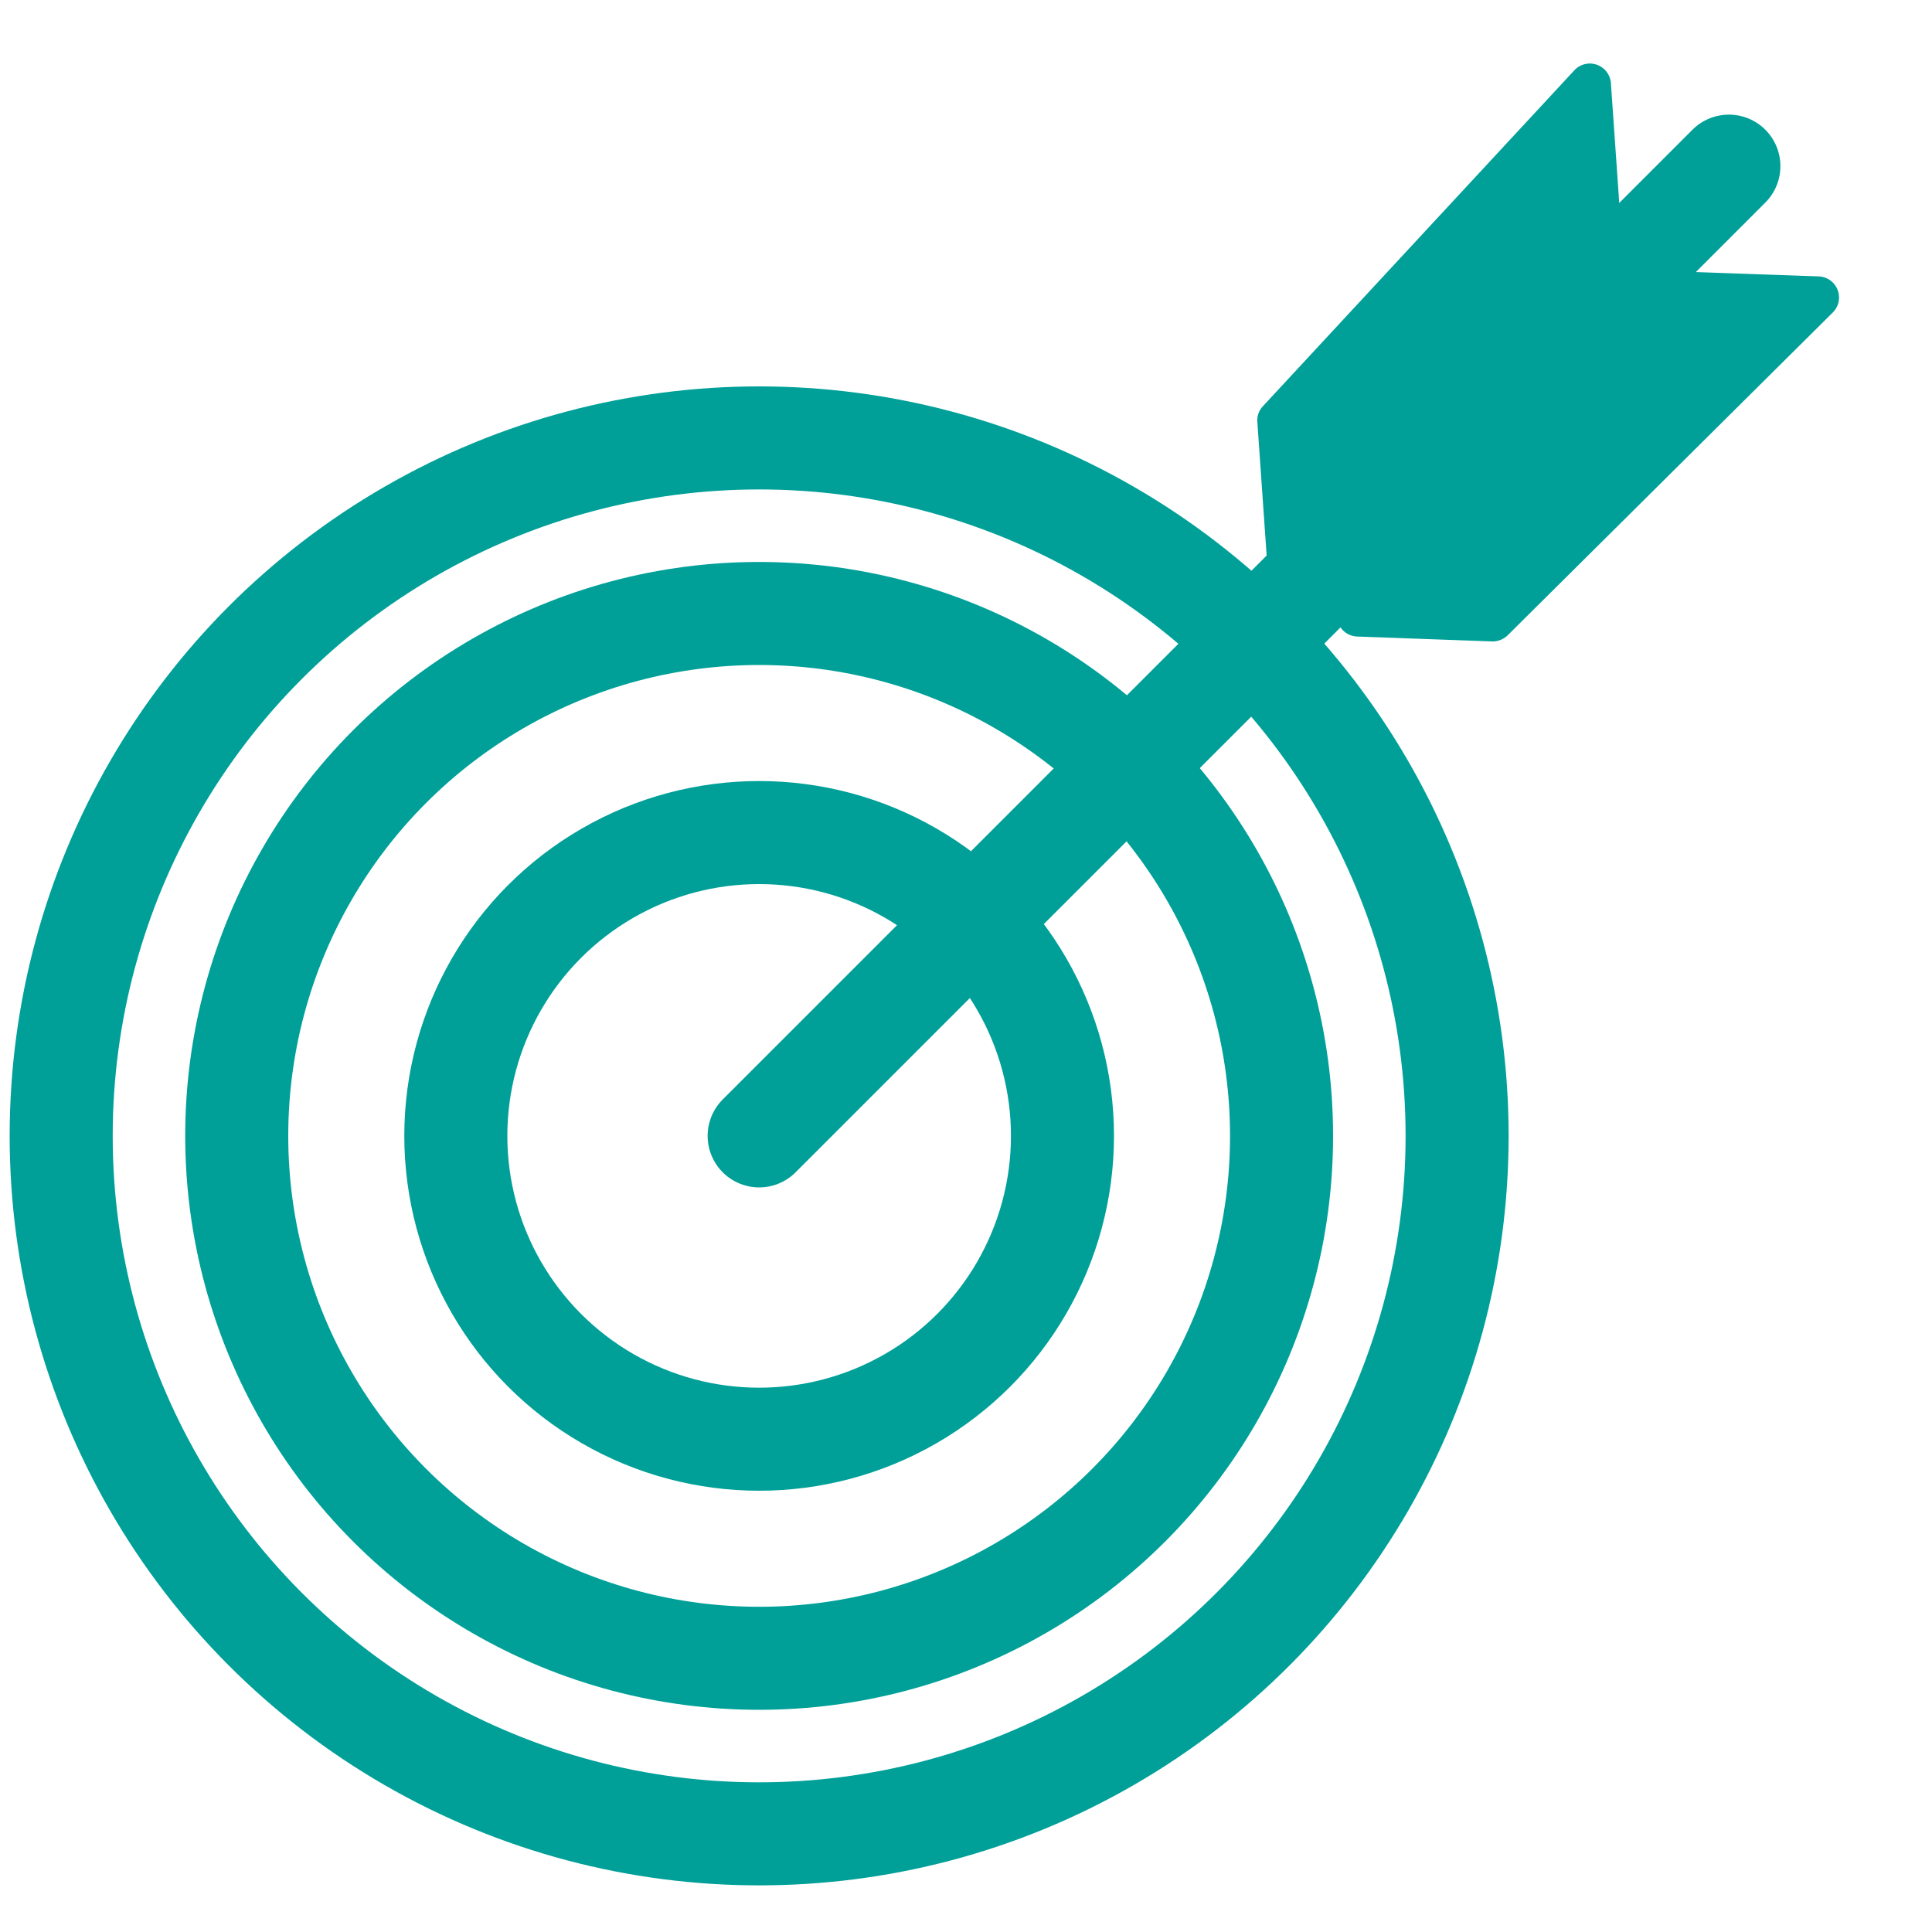 <svg id="Layer_1" data-name="Layer 1" xmlns="http://www.w3.org/2000/svg" viewBox="0 0 150 150"><defs><style>.cls-1{fill:none;stroke:#00a099;stroke-linecap:round;stroke-miterlimit:10;stroke-width:8px;}.cls-2{fill:#00a099;}</style></defs><circle class="cls-1" cx="58.94" cy="88.19" r="54.19"/><circle class="cls-1" cx="58.94" cy="88.19" r="40.56"/><circle class="cls-1" cx="58.94" cy="88.19" r="23.55"/><line class="cls-1" x1="58.94" y1="88.19" x2="134.23" y2="12.9"/><path class="cls-2" d="M125.37,18.15,101.18,44.24a1.64,1.64,0,0,1-2.83-1l-.73-10.47a1.61,1.61,0,0,1,.43-1.23L122.23,5.46a1.64,1.64,0,0,1,2.84,1l.73,10.47A1.61,1.61,0,0,1,125.37,18.15Z"/><path class="cls-2" d="M117.06,49.32,142.3,24.26a1.64,1.64,0,0,0-1.09-2.8l-10.48-.37a1.61,1.61,0,0,0-1.21.47L104.27,46.62a1.64,1.64,0,0,0,1.09,2.8l10.48.38A1.68,1.68,0,0,0,117.06,49.32Z"/></svg>